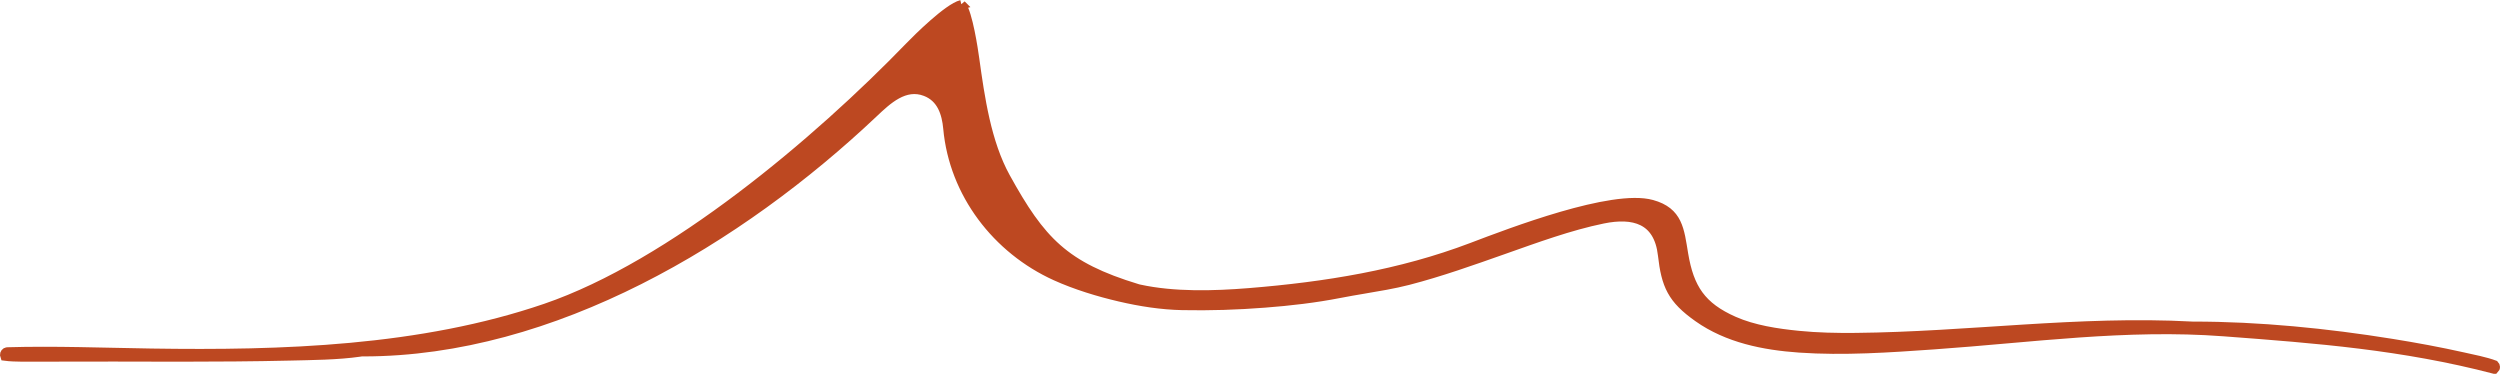 <?xml version="1.0" encoding="UTF-8"?> <svg xmlns="http://www.w3.org/2000/svg" xmlns:xlink="http://www.w3.org/1999/xlink" xml:space="preserve" width="2421px" height="362px" version="1.1" style="shape-rendering:geometricPrecision; text-rendering:geometricPrecision; image-rendering:optimizeQuality; fill-rule:evenodd; clip-rule:evenodd" viewBox="0 0 748.65 111.84"> <defs> <style type="text/css"> .str0 {stroke:#BD4821;stroke-width:2.74;stroke-miterlimit:2.613} .fil0 {fill:#BD4821} </style> </defs> <g id="Слой_x0020_1">  <path class="fil0 str0" d="M287.91 1.33c-3.99,0.99 -13.23,10.17 -15.46,12.48 -27.64,28.59 -71.28,65.49 -109.07,78.42 -37.3,12.77 -79.05,14.06 -118.09,13.46 -14.5,-0.22 -28.83,-0.8 -43.14,-0.38 -0.49,0.03 -0.8,0.5 -0.78,0.96 0.01,0.11 0.04,0.23 0.08,0.34 2.94,0.4 7.88,0.26 10.41,0.27 7.42,0.03 14.84,-0.06 22.26,-0.03 6.64,0.03 13.28,0.04 19.91,0.04 10.91,-0.01 21.82,-0.07 32.72,-0.33 6.64,-0.16 14.39,-0.21 20.94,-1.16l0.57 -0.09 0.57 0c56.8,0 112.55,-33.52 152.73,-71.49 4.15,-3.93 9.34,-8.86 15.61,-6.43 4.77,1.84 6.24,6.42 6.66,11.03 1.78,19.47 14.67,36.22 32.32,44.21 5.97,2.7 12.82,4.79 19.19,6.27 6.06,1.42 12.5,2.43 18.73,2.55 8.22,0.17 16.51,-0.1 24.7,-0.74 7.48,-0.57 15.07,-1.45 22.43,-2.89 2.36,-0.46 4.74,-0.87 7.12,-1.27 4.44,-0.76 9.01,-1.49 13.38,-2.62 9.67,-2.5 19.17,-5.9 28.59,-9.22 9.61,-3.39 19.77,-7.14 29.75,-9.18 9.07,-1.85 16.59,0.01 17.81,10.78 1.03,9.09 2.82,13.17 10.66,18.71 8.84,6.25 19.68,8.4 30.3,9.15 13.26,0.93 27.1,-0.03 40.35,-0.96 29.07,-2.04 57.51,-6.12 86.75,-3.92 28.05,2.1 53.58,4.07 81.08,11.23 0.18,-0.18 0.3,-0.42 0.29,-0.69 -0.01,-0.23 -0.1,-0.44 -0.26,-0.6 -2.64,-1 -6.76,-1.81 -9.41,-2.4 -7.06,-1.58 -14.22,-2.9 -21.36,-4.05 -19.53,-3.14 -39.7,-5.16 -59.49,-5.16l-0.21 0 -0.21 -0.01c-33.8,-1.81 -66.93,3.08 -100.63,3.4 -5.7,0.06 -11.51,-0.06 -17.18,-0.63 -6.38,-0.64 -13.4,-1.69 -19.3,-4.3 -9.74,-4.31 -13.33,-9.77 -15.05,-20.05 -1.21,-7.26 -1.57,-12.68 -9.53,-14.87 -11.84,-3.25 -42.21,8.4 -53.89,12.84 -21.47,8.16 -43.85,11.74 -66.65,13.59 -10.57,0.86 -22.52,1.19 -32.92,-1.08l-0.31 -0.07 -0.31 -0.09c-21.84,-6.64 -28.87,-14.22 -39.41,-33.31 -5.73,-10.38 -7.66,-23.84 -9.28,-35.53 -0.38,-2.74 -1.95,-13.34 -3.97,-16.18z"></path> </g> </svg> 
